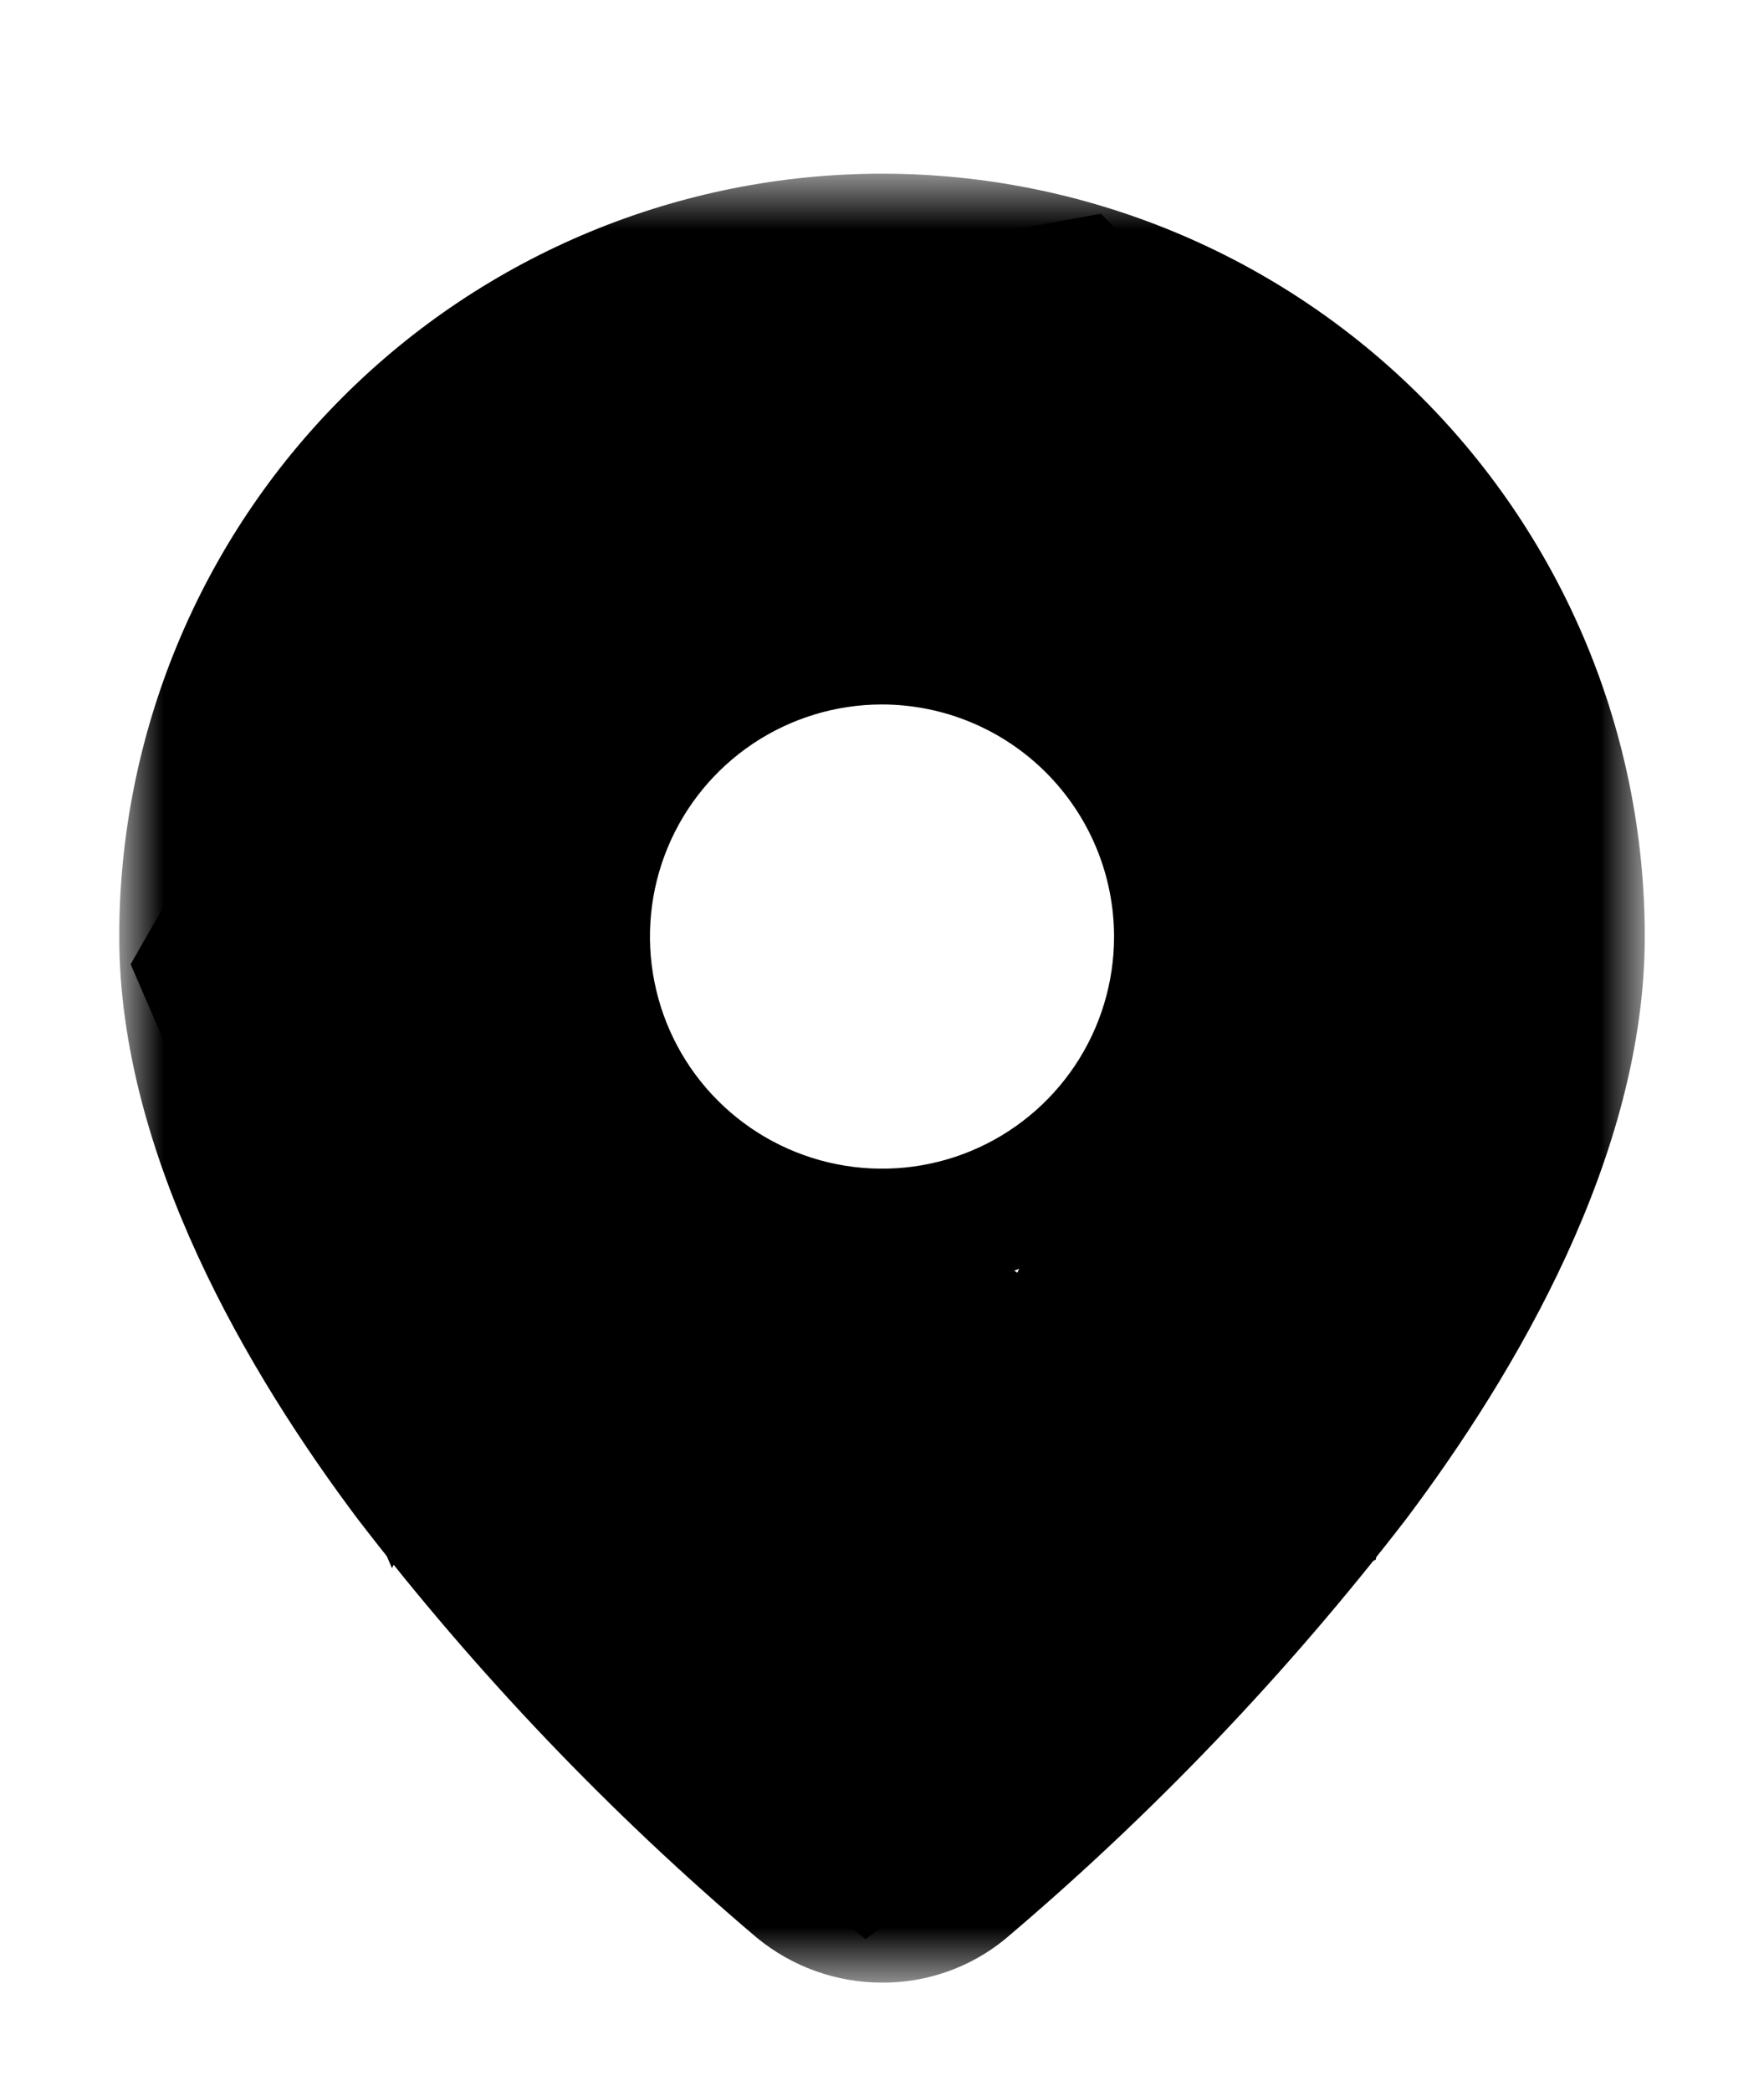 <svg width="27" height="32" viewBox="0 0 27 32" fill="none" xmlns="http://www.w3.org/2000/svg">
<g clip-path="url(#clip0_59_2)">
<mask id="mask0_59_2" style="mask-type:luminance" maskUnits="userSpaceOnUse" x="1" y="2" width="25" height="29">
<path d="M25.175 2.658H1.825V30.342H25.175V2.658Z" fill="white"/>
</mask>
<g mask="url(#mask0_59_2)">
<path d="M13.502 30.342C12.804 30.342 12.128 30.101 11.588 29.658C9.331 27.745 7.283 25.598 5.479 23.252C3.812 21.033 1.825 17.685 1.825 14.333C1.825 11.237 3.055 8.267 5.245 6.078C7.434 3.888 10.404 2.658 13.5 2.658C16.597 2.658 19.566 3.888 21.756 6.078C23.945 8.267 25.175 11.237 25.175 14.333C25.175 17.685 23.188 21.033 21.52 23.251C19.704 25.607 17.643 27.765 15.372 29.686C14.843 30.114 14.182 30.345 13.502 30.342ZM13.502 4.61C10.924 4.612 8.451 5.637 6.628 7.46C4.804 9.283 3.778 11.755 3.775 14.333C3.775 17.148 5.55 20.099 7.039 22.079C8.753 24.297 10.692 26.331 12.825 28.149C13.015 28.299 13.249 28.382 13.491 28.384C13.732 28.385 13.968 28.306 14.159 28.158C16.299 26.34 18.243 24.303 19.959 22.08C21.448 20.099 23.223 17.148 23.223 14.333C23.22 11.755 22.195 9.284 20.372 7.461C18.549 5.638 16.077 4.613 13.499 4.61M13.499 19.836C12.411 19.836 11.348 19.514 10.444 18.909C9.539 18.305 8.834 17.446 8.418 16.441C8.002 15.436 7.893 14.33 8.105 13.263C8.317 12.196 8.841 11.216 9.61 10.447C10.379 9.678 11.359 9.154 12.426 8.942C13.493 8.73 14.599 8.839 15.604 9.255C16.609 9.671 17.468 10.376 18.072 11.281C18.677 12.185 18.999 13.248 18.999 14.336C18.997 15.794 18.417 17.192 17.386 18.223C16.355 19.254 14.957 19.834 13.499 19.836ZM13.499 10.781C12.797 10.781 12.11 10.99 11.526 11.38C10.942 11.771 10.487 12.325 10.218 12.975C9.95 13.624 9.879 14.338 10.017 15.027C10.154 15.716 10.492 16.349 10.989 16.845C11.486 17.342 12.119 17.68 12.808 17.817C13.497 17.954 14.211 17.884 14.86 17.615C15.509 17.346 16.063 16.891 16.454 16.306C16.844 15.722 17.052 15.036 17.052 14.333C17.051 13.391 16.676 12.489 16.01 11.823C15.344 11.157 14.441 10.782 13.499 10.781Z" fill="black"/>
</g>
<path d="M2 14.757L7 6L9 17.676L6 24L2 14.757Z" fill="black"/>
<path d="M6.7 6.381L16.592 3.526L9.547 13.444L2.836 15.937L6.7 6.381Z" fill="black"/>
<path d="M16.919 4.314L24.43 11.355L12.304 10.372L6.73 5.88L16.919 4.314Z" fill="black"/>
<path d="M16.849 3.271L24.127 10.559L12.188 9.744L6.774 5.109L16.849 3.271Z" fill="black"/>
<path d="M24.533 13.25L20.396 22.682L16.806 11.266L19.151 4.536L24.533 13.25Z" fill="black"/>
<path d="M21.058 23.868L11.766 28.31L16.502 17.32L22.673 13.754L21.058 23.868Z" fill="black"/>
<path d="M13.246 29.676L7.091 24.64L14.904 22.184L19.322 25.174L13.246 29.676Z" fill="black"/>
<path d="M13.417 26.683L7.091 21.655L15.132 19.189L19.674 22.174L13.417 26.683Z" fill="black"/>
<path d="M9.676 26.215L4.045 20.067L11.079 17.208L15.112 20.869L9.676 26.215Z" fill="black"/>
<path d="M8.717 25.126L4.11 18.934L9.777 16.134L13.071 19.827L8.717 25.126Z" fill="black"/>
</g>
<defs>
<clipPath id="clip0_59_2">
<rect width="26.205" height="31.233" fill="white"/>
</clipPath>
</defs>
</svg>
